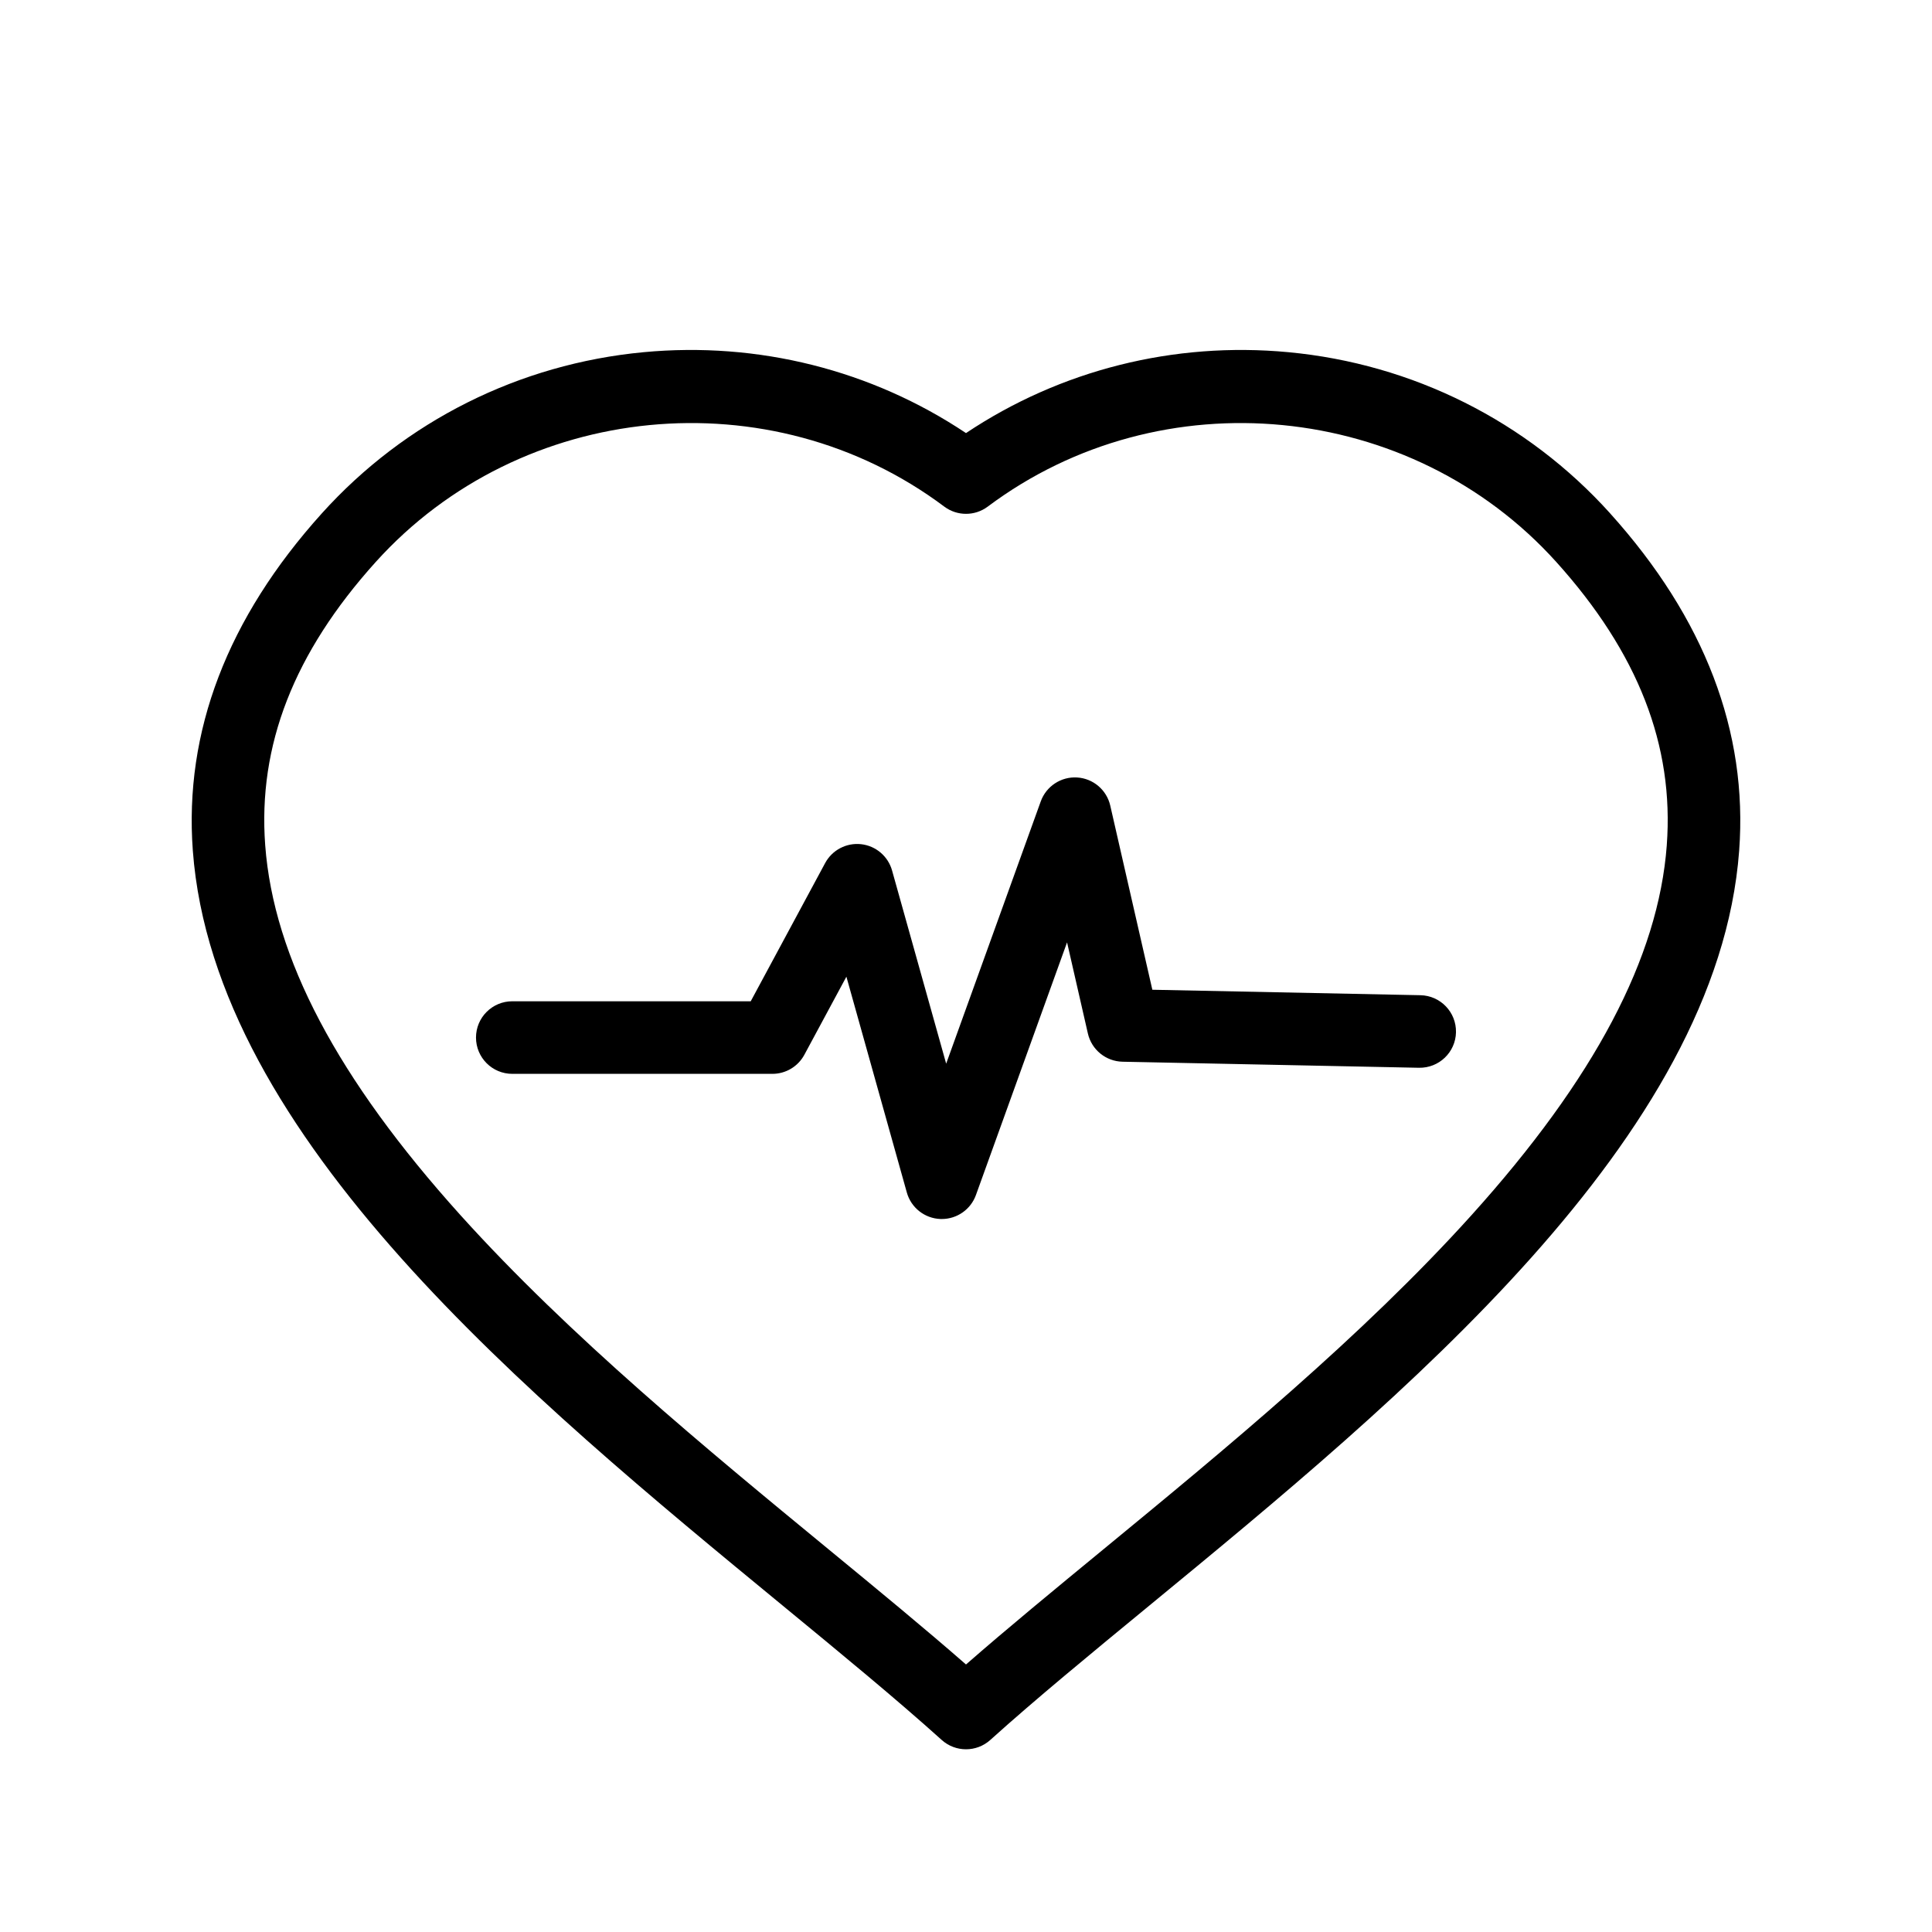<?xml version="1.0" encoding="UTF-8"?>
<!-- Uploaded to: ICON Repo, www.svgrepo.com, Generator: ICON Repo Mixer Tools -->
<svg fill="#000000" width="800px" height="800px" version="1.1" viewBox="144 144 512 512" xmlns="http://www.w3.org/2000/svg">
 <path d="m570.71 280.05c-22.035-24.445-52.312-39.617-85.266-42.715-30.367-2.859-60.441 4.734-85.445 21.438-25.012-16.707-55.078-24.297-85.445-21.438-32.953 3.102-63.238 18.27-85.266 42.715-25.035 27.777-36.535 57.852-34.188 89.391 5.676 76.137 89.211 144.85 156.32 200.06 15.48 12.734 30.105 24.766 42.137 35.605 1.832 1.648 4.133 2.473 6.441 2.473s4.613-0.824 6.441-2.473c12.031-10.844 26.656-22.871 42.137-35.605 67.121-55.215 150.65-123.93 156.32-200.06 2.344-31.539-9.156-61.613-34.195-89.391zm15.004 87.957c-2.223 29.793-19.141 61.844-51.727 98-28.969 32.145-65.453 62.16-97.637 88.633-13.016 10.707-25.434 20.922-36.352 30.465-10.918-9.543-23.336-19.758-36.352-30.465-32.188-26.477-68.668-56.488-97.637-88.633-32.582-36.156-49.5-68.215-51.727-98-1.973-26.465 7.609-51.023 29.293-75.078 38.484-42.695 104.66-49.141 150.66-14.676 3.418 2.559 8.117 2.559 11.535 0 46-34.465 112.18-28.02 150.66 14.676 21.672 24.059 31.254 48.617 29.281 75.078zm-55.863 49.547c-0.109 5.312-4.488 9.512-9.812 9.418l-78.555-1.605c-4.41-0.094-8.199-3.172-9.184-7.477l-5.519-24.152-24.148 66.957c-1.379 3.824-5.008 6.356-9.047 6.356-0.117 0-0.238 0-0.355-0.004-4.18-0.152-7.785-2.992-8.91-7.016l-16.016-57.199-11.141 20.691c-1.676 3.117-4.93 5.059-8.469 5.059h-68.934c-5.312 0-9.617-4.309-9.617-9.617 0-5.312 4.309-9.617 9.617-9.617h63.191l19.719-36.625c1.859-3.453 5.629-5.434 9.531-5.004 3.898 0.434 7.144 3.188 8.203 6.965l14.34 51.199 25.066-69.504c1.449-4.016 5.379-6.602 9.633-6.34 4.262 0.258 7.84 3.297 8.789 7.461l11.152 48.793 71.047 1.449c5.312 0.109 9.527 4.504 9.418 9.812z"/>
</svg>
